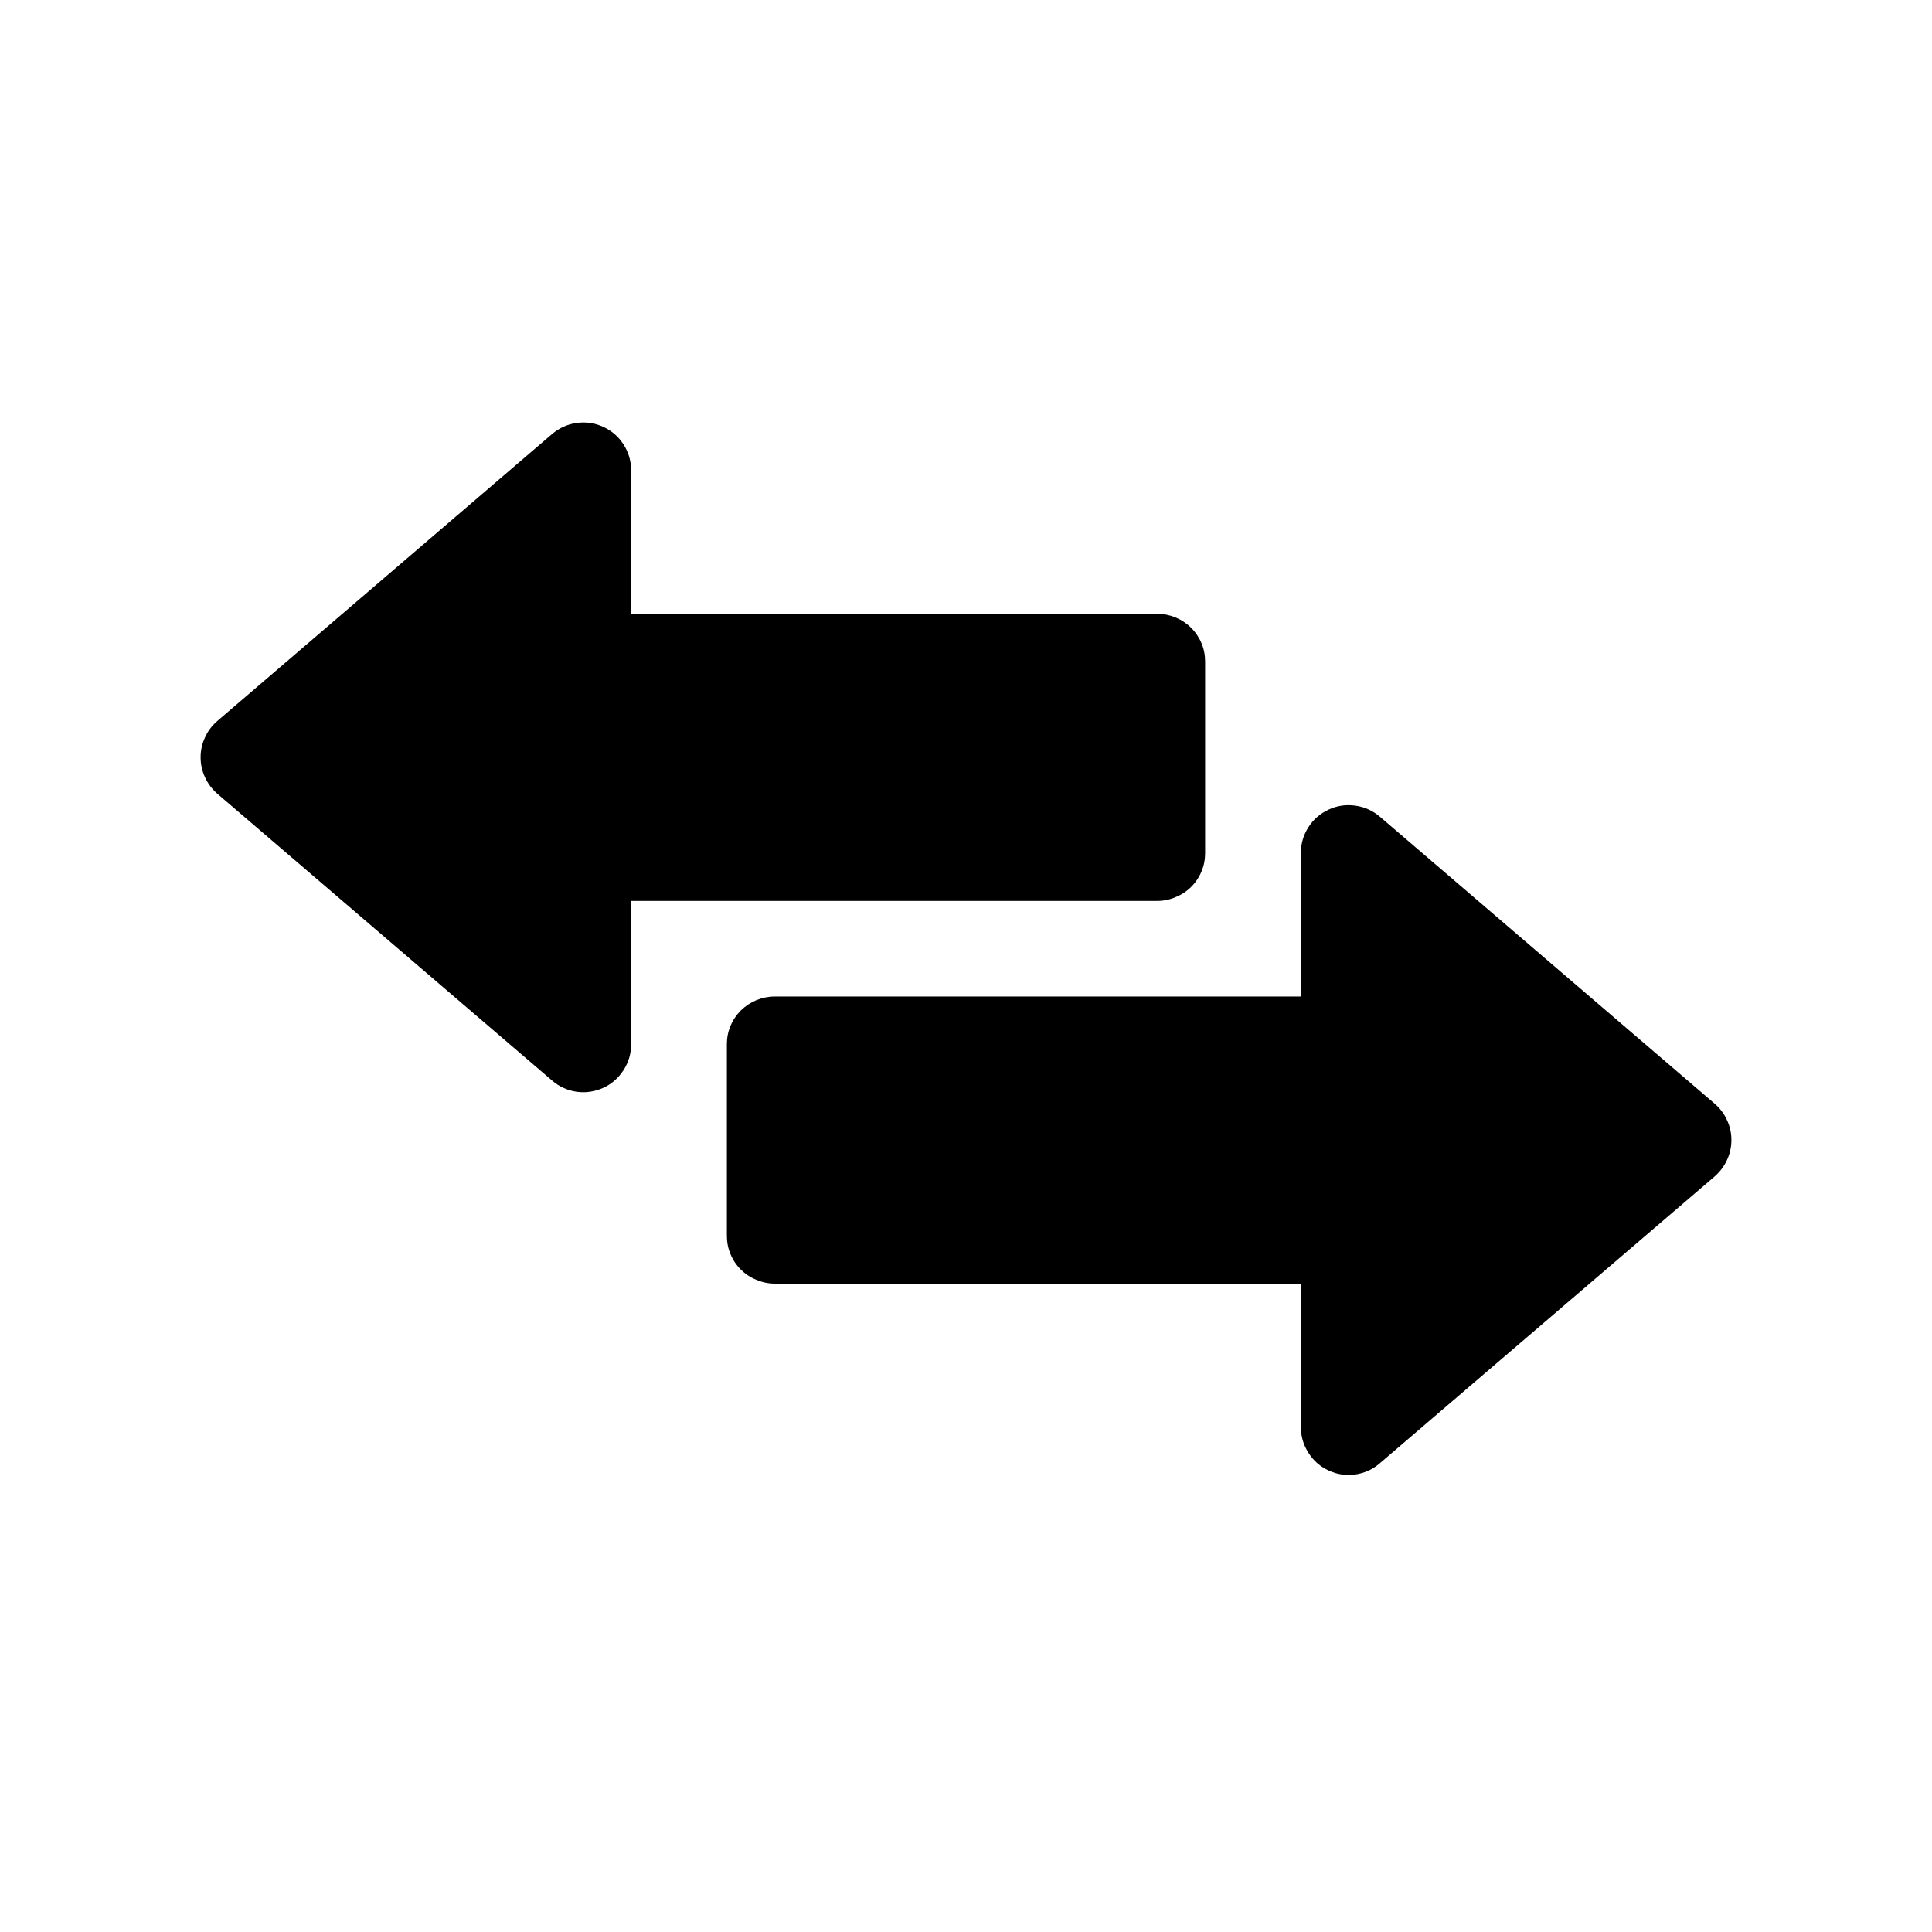 <?xml version="1.0" encoding="UTF-8"?>
<svg xmlns="http://www.w3.org/2000/svg" xmlns:xlink="http://www.w3.org/1999/xlink" width="64" zoomAndPan="magnify" viewBox="0 0 48 48" height="64" preserveAspectRatio="xMidYMid meet" version="1.2">
  <defs>
    <clipPath id="94bf500669">
      <path d="M 18 20 L 43.102 20 L 43.102 36.828 L 18 36.828 Z M 18 20 "></path>
    </clipPath>
    <clipPath id="17837e5d5d">
      <path d="M 4.898 10.379 L 30 10.379 L 30 28 L 4.898 28 Z M 4.898 10.379 "></path>
    </clipPath>
  </defs>
  <g id="f166272867">
    <g clip-rule="nonzero" clip-path="url(#94bf500669)">
      <path style=" stroke:none;fill-rule:nonzero;fill:#000000;fill-opacity:1;" d="M 42.602 27.422 L 34.281 20.289 C 34.105 20.141 33.902 20.047 33.672 20.016 C 33.441 19.984 33.223 20.016 33.012 20.113 C 32.801 20.211 32.633 20.355 32.508 20.551 C 32.383 20.746 32.32 20.961 32.32 21.191 L 32.32 24.758 L 19.246 24.758 C 19.09 24.758 18.938 24.789 18.793 24.848 C 18.645 24.91 18.516 24.996 18.406 25.105 C 18.293 25.219 18.207 25.348 18.148 25.492 C 18.086 25.637 18.059 25.789 18.059 25.945 L 18.059 30.699 C 18.059 30.859 18.086 31.008 18.148 31.156 C 18.207 31.301 18.293 31.43 18.406 31.543 C 18.516 31.652 18.645 31.738 18.793 31.797 C 18.938 31.859 19.09 31.891 19.246 31.891 L 32.32 31.891 L 32.32 35.453 C 32.32 35.688 32.383 35.898 32.508 36.094 C 32.633 36.293 32.801 36.438 33.012 36.535 C 33.223 36.633 33.441 36.664 33.672 36.633 C 33.902 36.598 34.105 36.508 34.281 36.355 L 42.602 29.227 C 42.73 29.113 42.836 28.977 42.906 28.82 C 42.98 28.664 43.016 28.496 43.016 28.324 C 43.016 28.148 42.98 27.984 42.906 27.828 C 42.836 27.668 42.73 27.535 42.602 27.422 Z M 42.602 27.422 "></path>
    </g>
    <g clip-rule="nonzero" clip-path="url(#17837e5d5d)">
      <path style=" stroke:none;fill-rule:nonzero;fill:#000000;fill-opacity:1;" d="M 29.941 21.191 L 29.941 16.438 C 29.941 16.281 29.914 16.129 29.852 15.984 C 29.793 15.84 29.707 15.711 29.594 15.598 C 29.484 15.488 29.355 15.402 29.207 15.34 C 29.062 15.281 28.91 15.25 28.754 15.25 L 15.68 15.25 L 15.68 11.684 C 15.68 11.453 15.617 11.238 15.492 11.043 C 15.367 10.848 15.199 10.703 14.988 10.605 C 14.777 10.508 14.559 10.477 14.328 10.508 C 14.098 10.539 13.895 10.633 13.719 10.781 L 5.398 17.914 C 5.27 18.027 5.164 18.16 5.094 18.32 C 5.02 18.477 4.984 18.641 4.984 18.816 C 4.984 18.988 5.02 19.156 5.094 19.312 C 5.164 19.469 5.27 19.605 5.398 19.719 L 13.719 26.848 C 13.895 27 14.098 27.09 14.328 27.125 C 14.559 27.156 14.777 27.121 14.988 27.027 C 15.199 26.93 15.367 26.781 15.492 26.586 C 15.617 26.391 15.68 26.18 15.68 25.945 L 15.68 22.383 L 28.754 22.383 C 28.91 22.383 29.062 22.352 29.207 22.289 C 29.355 22.23 29.484 22.145 29.594 22.035 C 29.707 21.922 29.793 21.793 29.852 21.648 C 29.914 21.5 29.941 21.352 29.941 21.191 Z M 29.941 21.191 "></path>
    </g>
  </g>
</svg>
